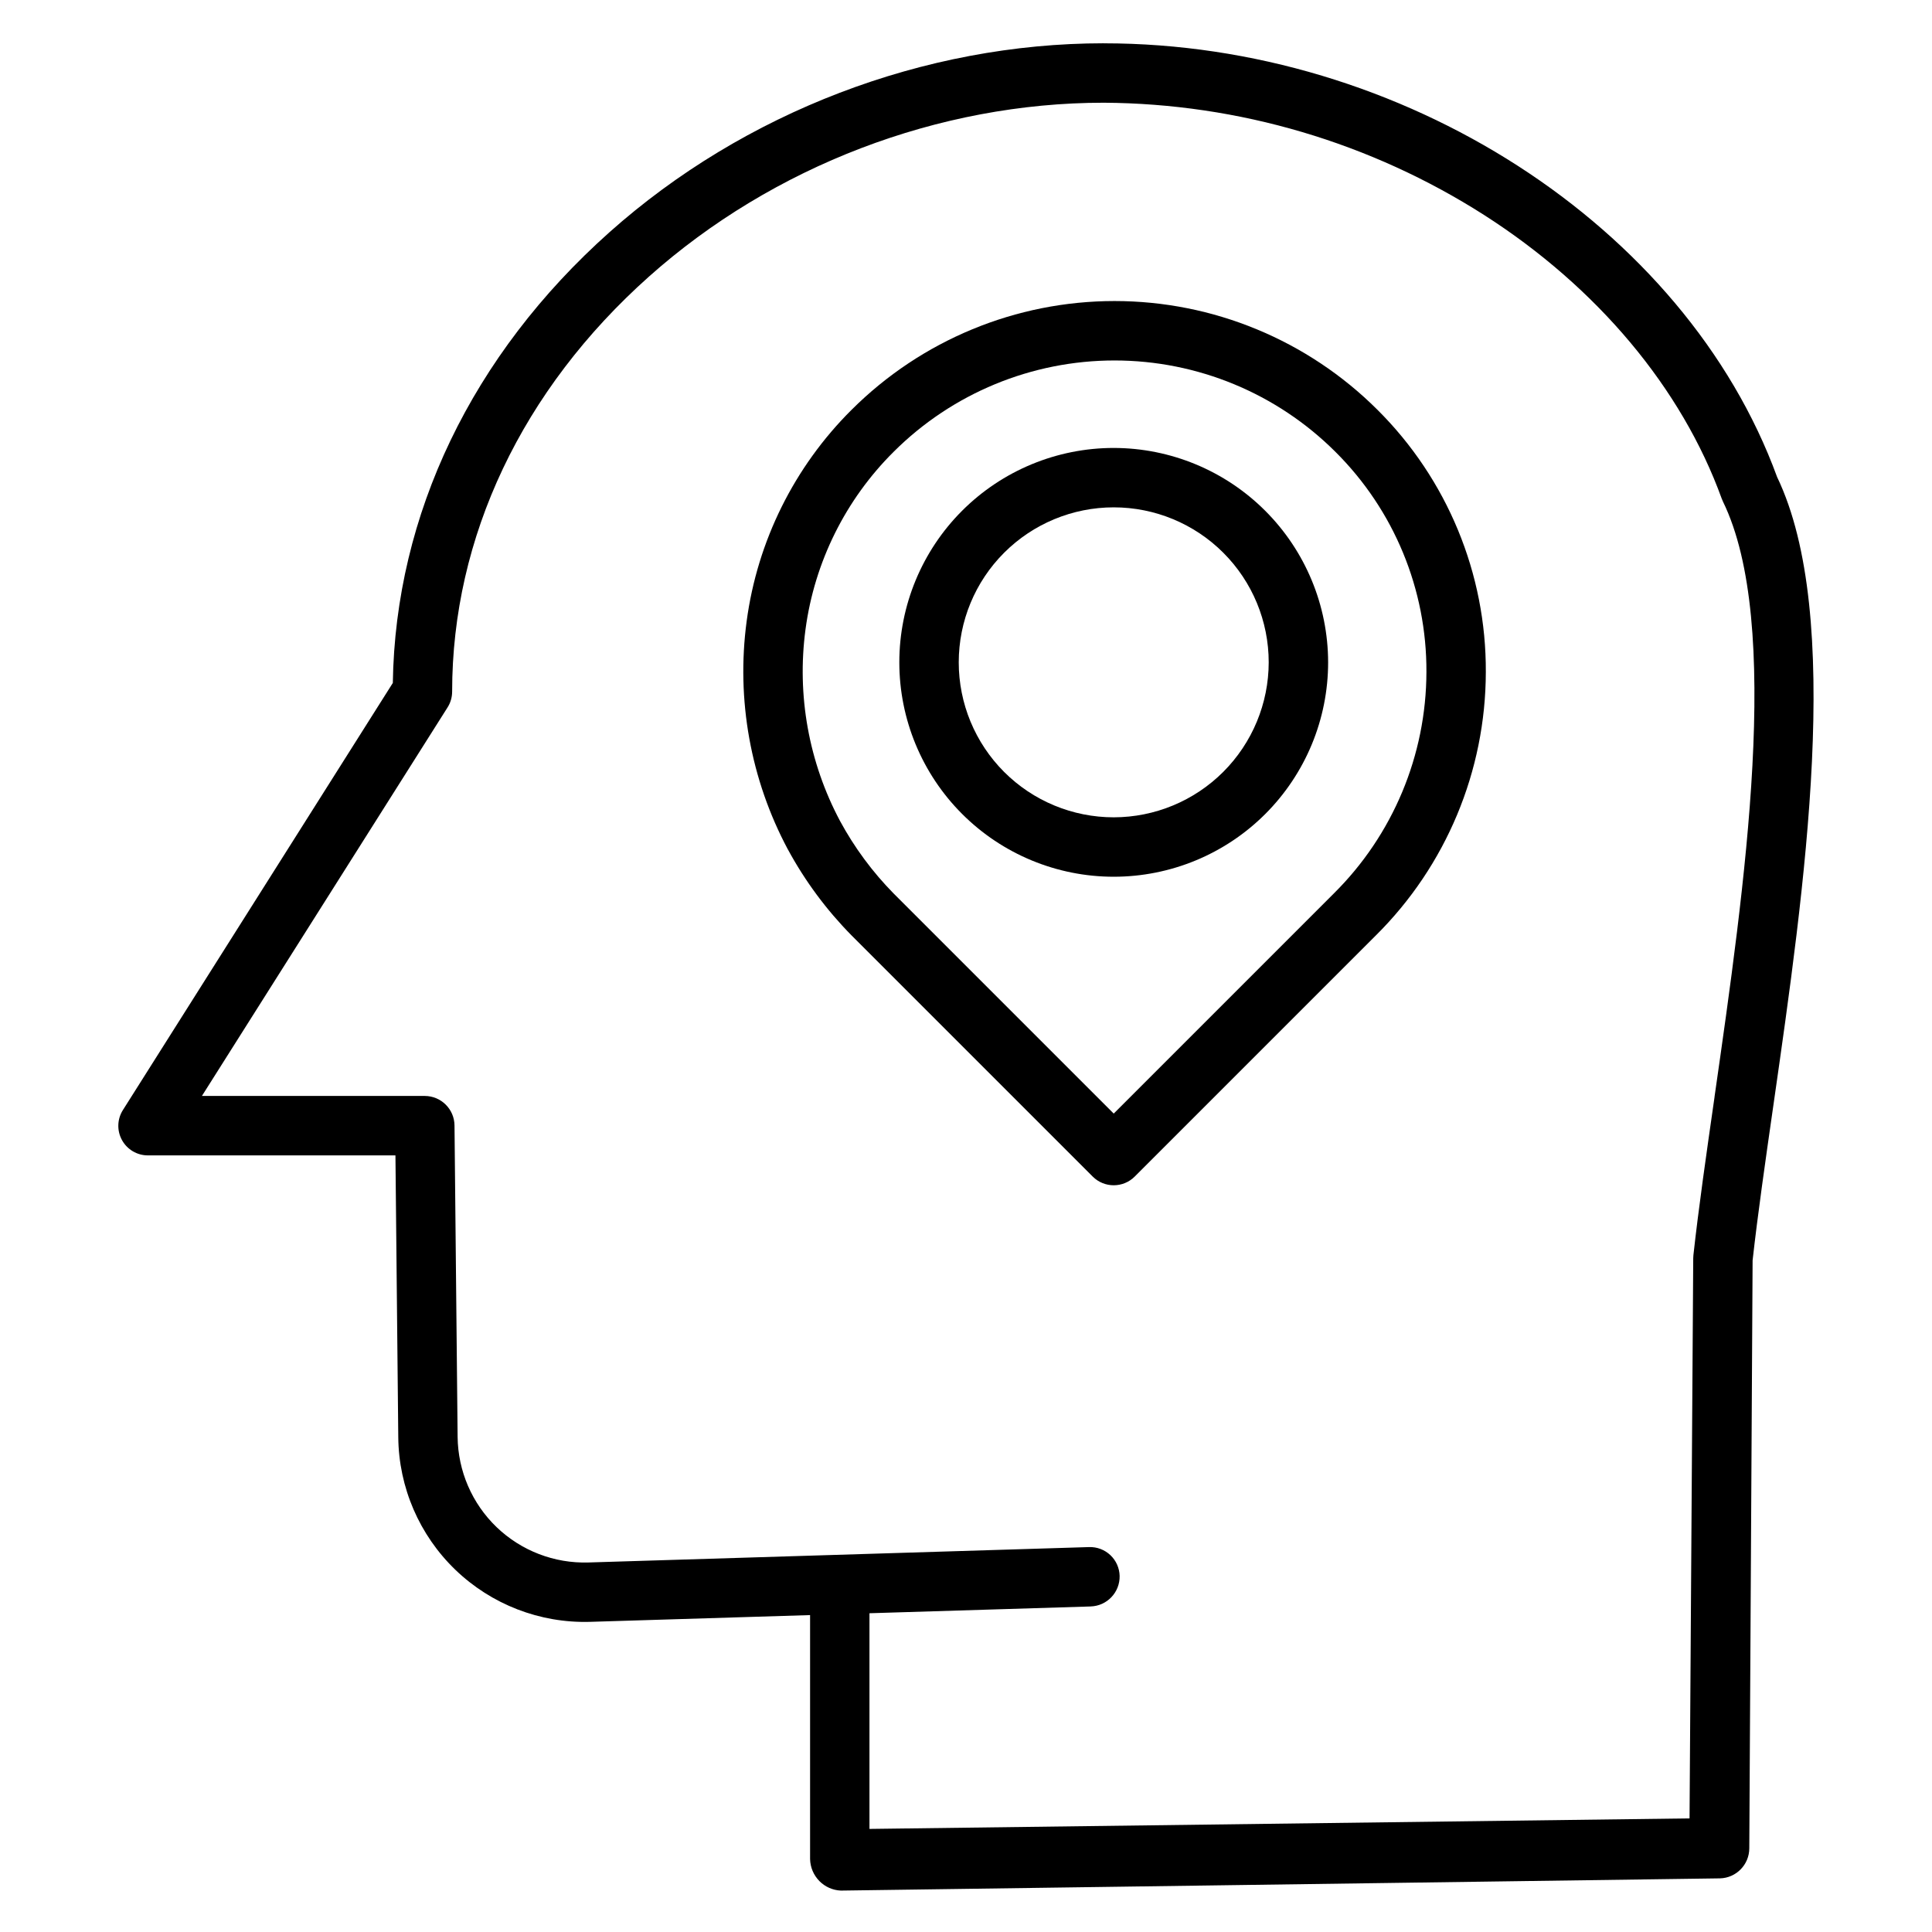 <?xml version="1.0" encoding="UTF-8"?>
<!-- Uploaded to: SVG Repo, www.svgrepo.com, Generator: SVG Repo Mixer Tools -->
<svg fill="#000000" width="800px" height="800px" version="1.1" viewBox="144 144 512 512" xmlns="http://www.w3.org/2000/svg">
 <g>
  <path d="m436.52 155.47c-47.562 0-95.316 18.258-131.02 50.086-36.398 32.449-56.723 74.785-57.398 119.43l-71.527 113.18c-1.535 2.418-1.625 5.481-0.238 7.984 1.387 2.508 4.031 4.055 6.894 4.039h65.566l0.75 74.727v-0.004c0.129 13.258 5.582 25.902 15.129 35.098 9.547 9.191 22.391 14.164 35.641 13.797l58.363-1.793v64.648c0.047 2.195 0.934 4.285 2.477 5.848 1.504 1.523 3.531 2.422 5.668 2.512h0.098l232.88-3.238h0.004c4.312-0.109 7.758-3.633 7.773-7.949l0.879-155.82c1.344-12.098 3.367-26.199 5.504-41.086 8.301-57.812 18.625-129.73 0.984-166.53-24.355-66.602-99.316-114.92-178.43-114.92zm161.86 279.18c-2.18 15.184-4.238 29.527-5.609 41.973-0.031 0.273-0.047 0.547-0.047 0.82l-0.977 148.45-217.33 2.789v-57.156l58.602-1.797v-0.004c4.359-0.125 7.797-3.75 7.695-8.109-0.055-2.082-0.938-4.059-2.453-5.488-1.516-1.434-3.539-2.199-5.621-2.137l-132.7 4.082c-9.039 0.277-17.809-3.098-24.332-9.359-6.519-6.266-10.246-14.891-10.336-23.934l-0.824-82.52c-0.039-4.32-3.551-7.809-7.875-7.82h-59.066l65.094-102.96c0.797-1.25 1.219-2.707 1.219-4.191 0-40.945 18.52-80 52.152-109.98 32.859-29.293 76.793-46.086 120.54-46.086 35.754 0.215 70.719 10.543 100.85 29.793 29.973 19.191 52.312 45.871 62.906 75.113 0.094 0.262 0.203 0.52 0.324 0.77 15.781 32.332 5.797 101.88-2.223 157.76z"/>
  <path d="m369.69 252.59c-15.195 15.105-24.977 34.809-27.82 56.043-2.785 20.785 1.027 41.918 10.895 60.422l0.055 0.098h0.004c4.523 8.344 10.203 16.004 16.867 22.762l63.887 63.887c3.074 3.074 8.059 3.074 11.133 0l63.887-63.887c18.625-18.457 29.121-43.582 29.16-69.805 0.125-26.086-10.227-51.129-28.73-69.52-18.492-18.449-43.547-28.812-69.668-28.812s-51.176 10.363-69.668 28.812zm127.78 128.2-58.32 58.32-58.32-58.32h-0.004c-5.613-5.707-10.395-12.176-14.207-19.219-8.289-15.559-11.488-33.328-9.148-50.805 2.391-17.82 10.602-34.355 23.355-47.035 15.535-15.5 36.586-24.203 58.531-24.203 21.945 0 42.996 8.703 58.531 24.203 15.535 15.434 24.227 36.453 24.129 58.348-0.043 22.055-8.875 43.188-24.547 58.707z"/>
  <path d="m439.15 262.71c-15.07 0-29.523 5.984-40.18 16.641-10.652 10.652-16.641 25.105-16.641 40.176 0 15.066 5.988 29.52 16.641 40.176 10.656 10.656 25.109 16.641 40.176 16.641 15.07 0 29.523-5.984 40.18-16.641 10.652-10.656 16.641-25.109 16.641-40.176-0.02-15.066-6.012-29.508-16.66-40.156-10.652-10.652-25.094-16.645-40.156-16.66zm0 97.891v-0.004c-10.895 0-21.344-4.324-29.047-12.027-7.699-7.703-12.027-18.152-12.027-29.043 0-10.895 4.324-21.34 12.027-29.043 7.703-7.703 18.152-12.031 29.043-12.031 10.895 0 21.344 4.328 29.043 12.031 7.703 7.699 12.031 18.148 12.031 29.043-0.012 10.887-4.344 21.328-12.043 29.027s-18.141 12.031-29.027 12.043z"/>
 </g>
</svg>